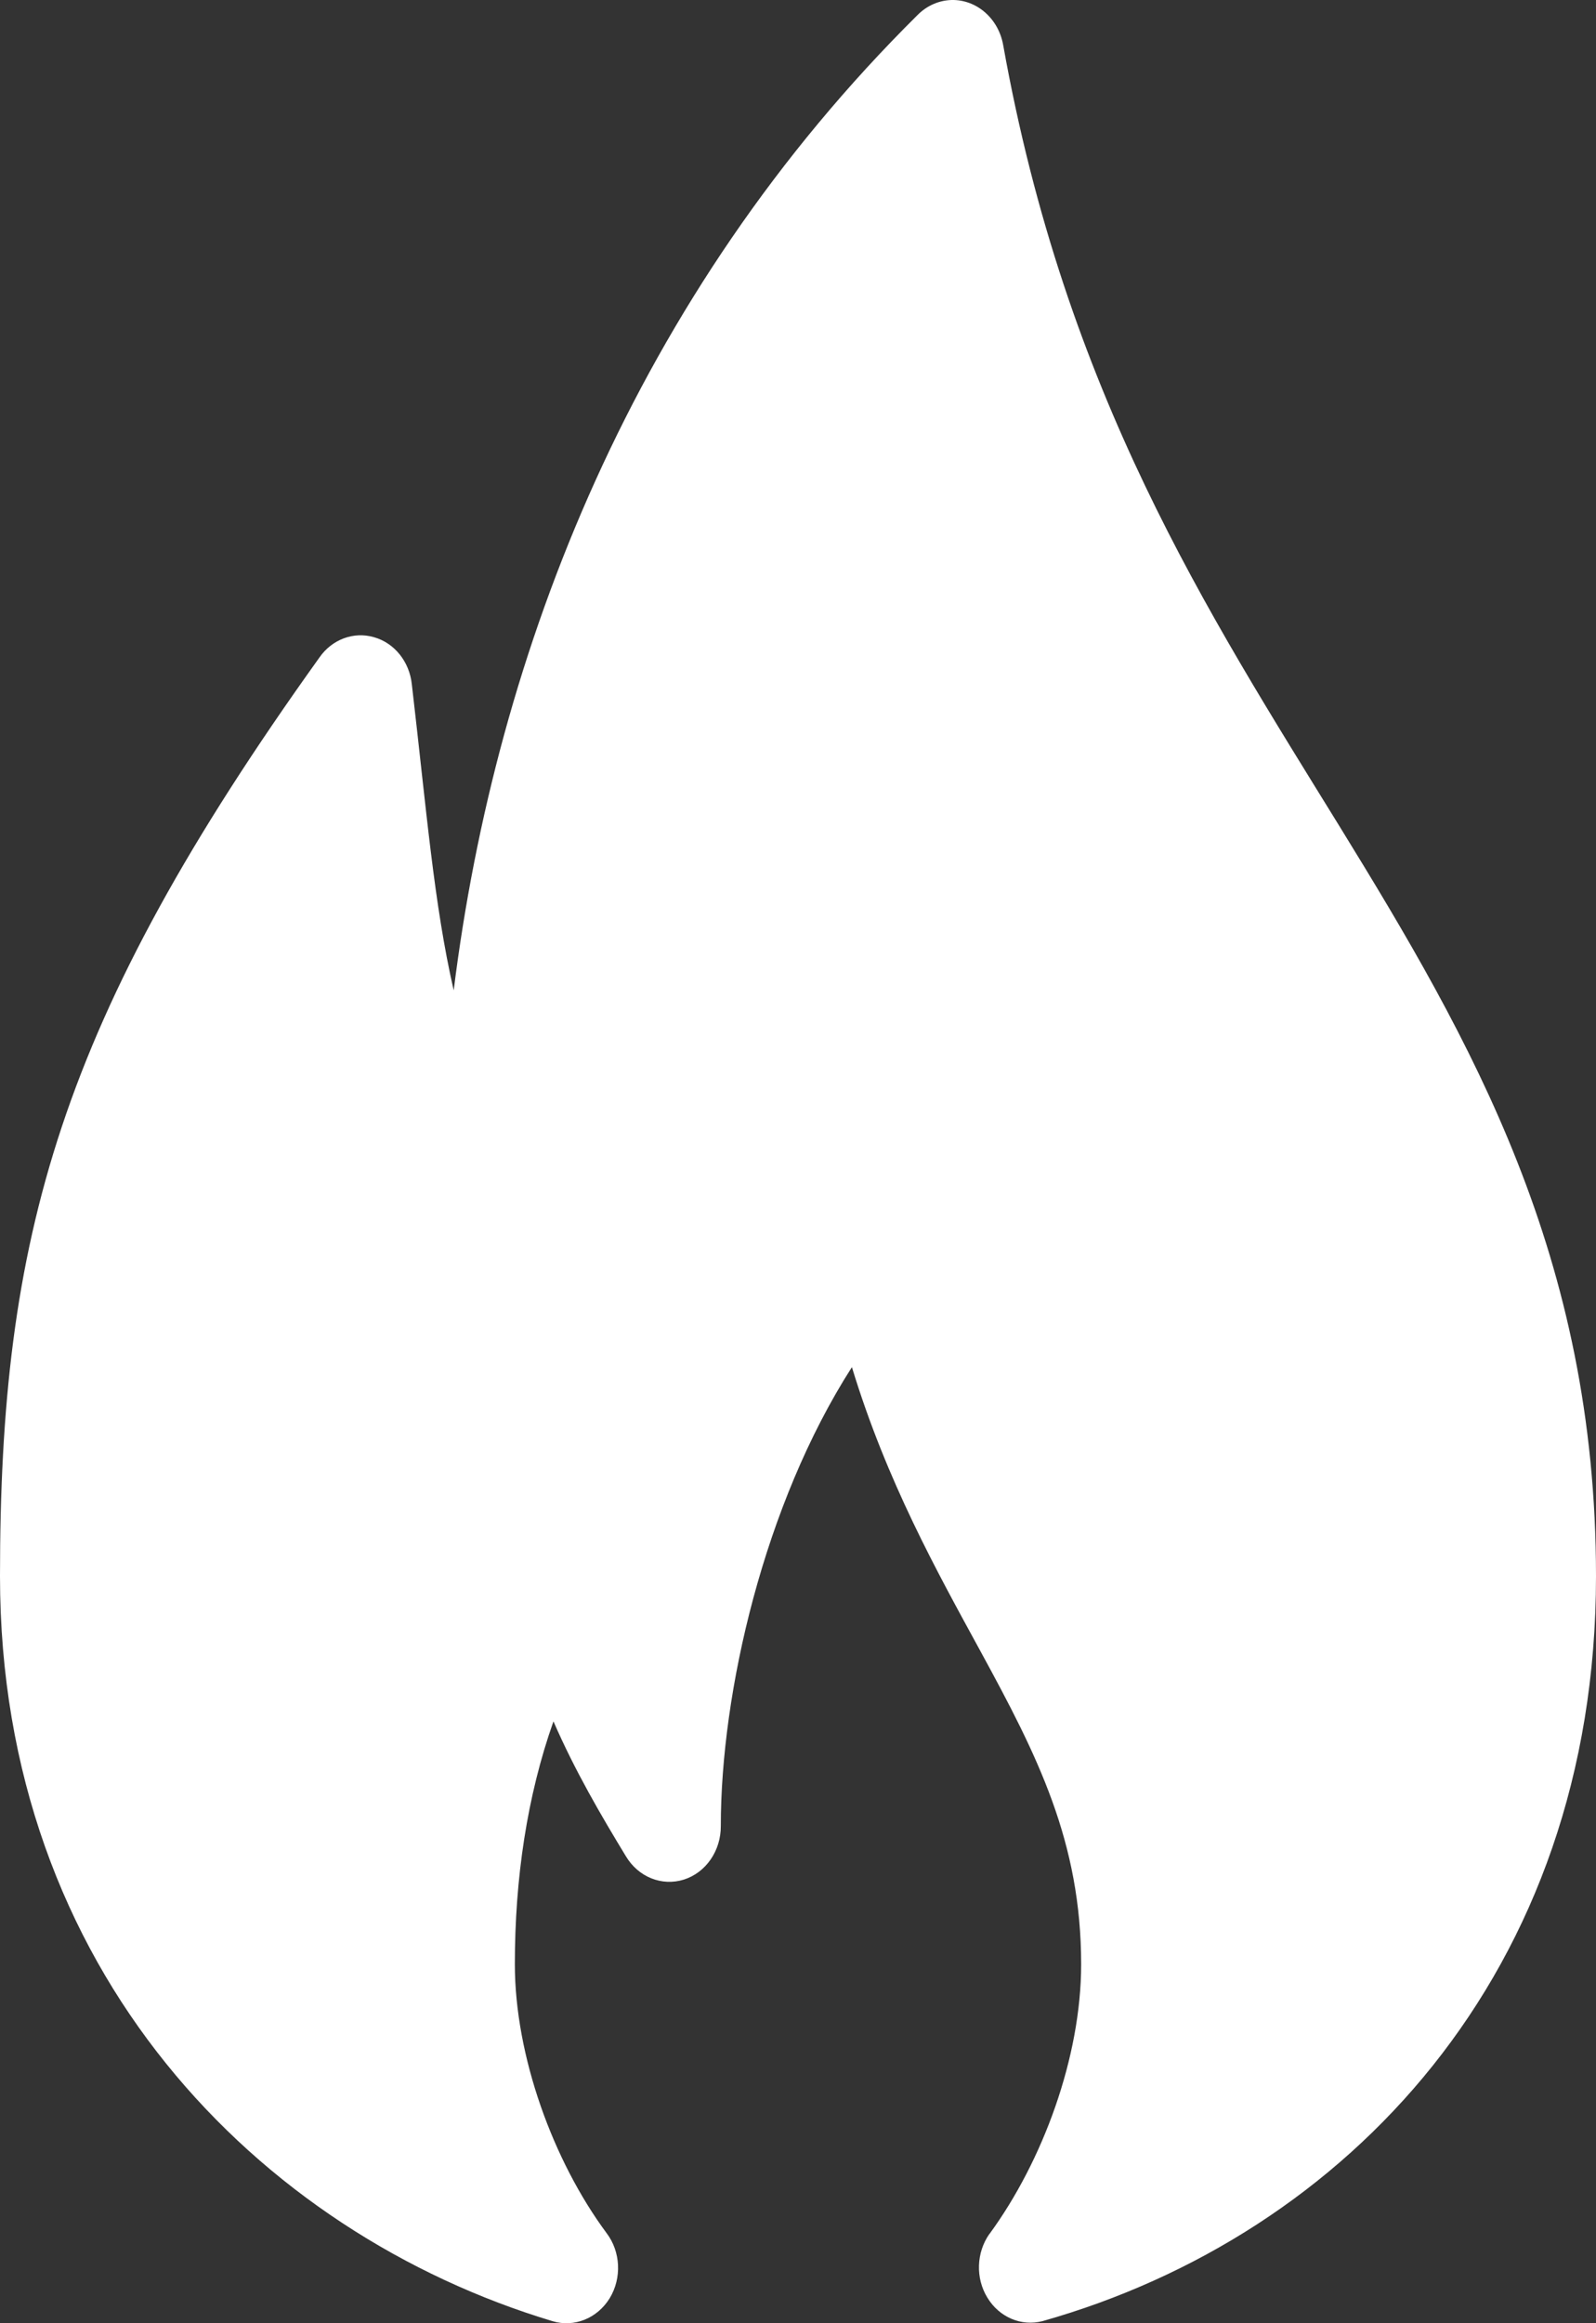 <svg width="22" height="32" viewBox="0 0 22 32" fill="none" xmlns="http://www.w3.org/2000/svg">
<rect x="0" y="0" width="22" height="32" fill="#333333" stroke="none"/>
<path d="M13.118 0C12.944 0.005 12.78 0.076 12.652 0.203C8.754 4.06 6.836 8.968 6.254 13.641C5.982 12.455 5.88 11.168 5.677 9.427C5.645 9.116 5.439 8.857 5.156 8.777C4.875 8.695 4.575 8.807 4.402 9.058C0.807 14.073 0 17.05 0 21.711C0 27.148 3.569 30.756 7.618 31.972C7.916 32.061 8.233 31.933 8.404 31.656C8.573 31.378 8.556 31.015 8.361 30.758C7.625 29.765 7.097 28.319 7.097 27.055C7.097 25.874 7.265 24.74 7.629 23.71C7.926 24.393 8.287 25.008 8.627 25.567C8.798 25.854 9.123 25.985 9.428 25.889C9.732 25.792 9.938 25.491 9.936 25.151C9.936 23.314 10.53 20.722 11.743 18.831C12.224 20.409 12.917 21.648 13.517 22.747C14.3 24.182 14.903 25.368 14.903 27.056C14.903 28.333 14.375 29.766 13.639 30.771V30.769C13.458 31.025 13.445 31.378 13.61 31.647C13.774 31.918 14.079 32.047 14.371 31.971C18.551 30.79 22 27.178 22 21.711C22 17.311 20.288 14.341 18.463 11.379C16.637 8.418 14.687 5.415 13.828 0.619C13.763 0.255 13.463 -0.007 13.118 0L13.118 0Z" fill="white"/>
</svg>

